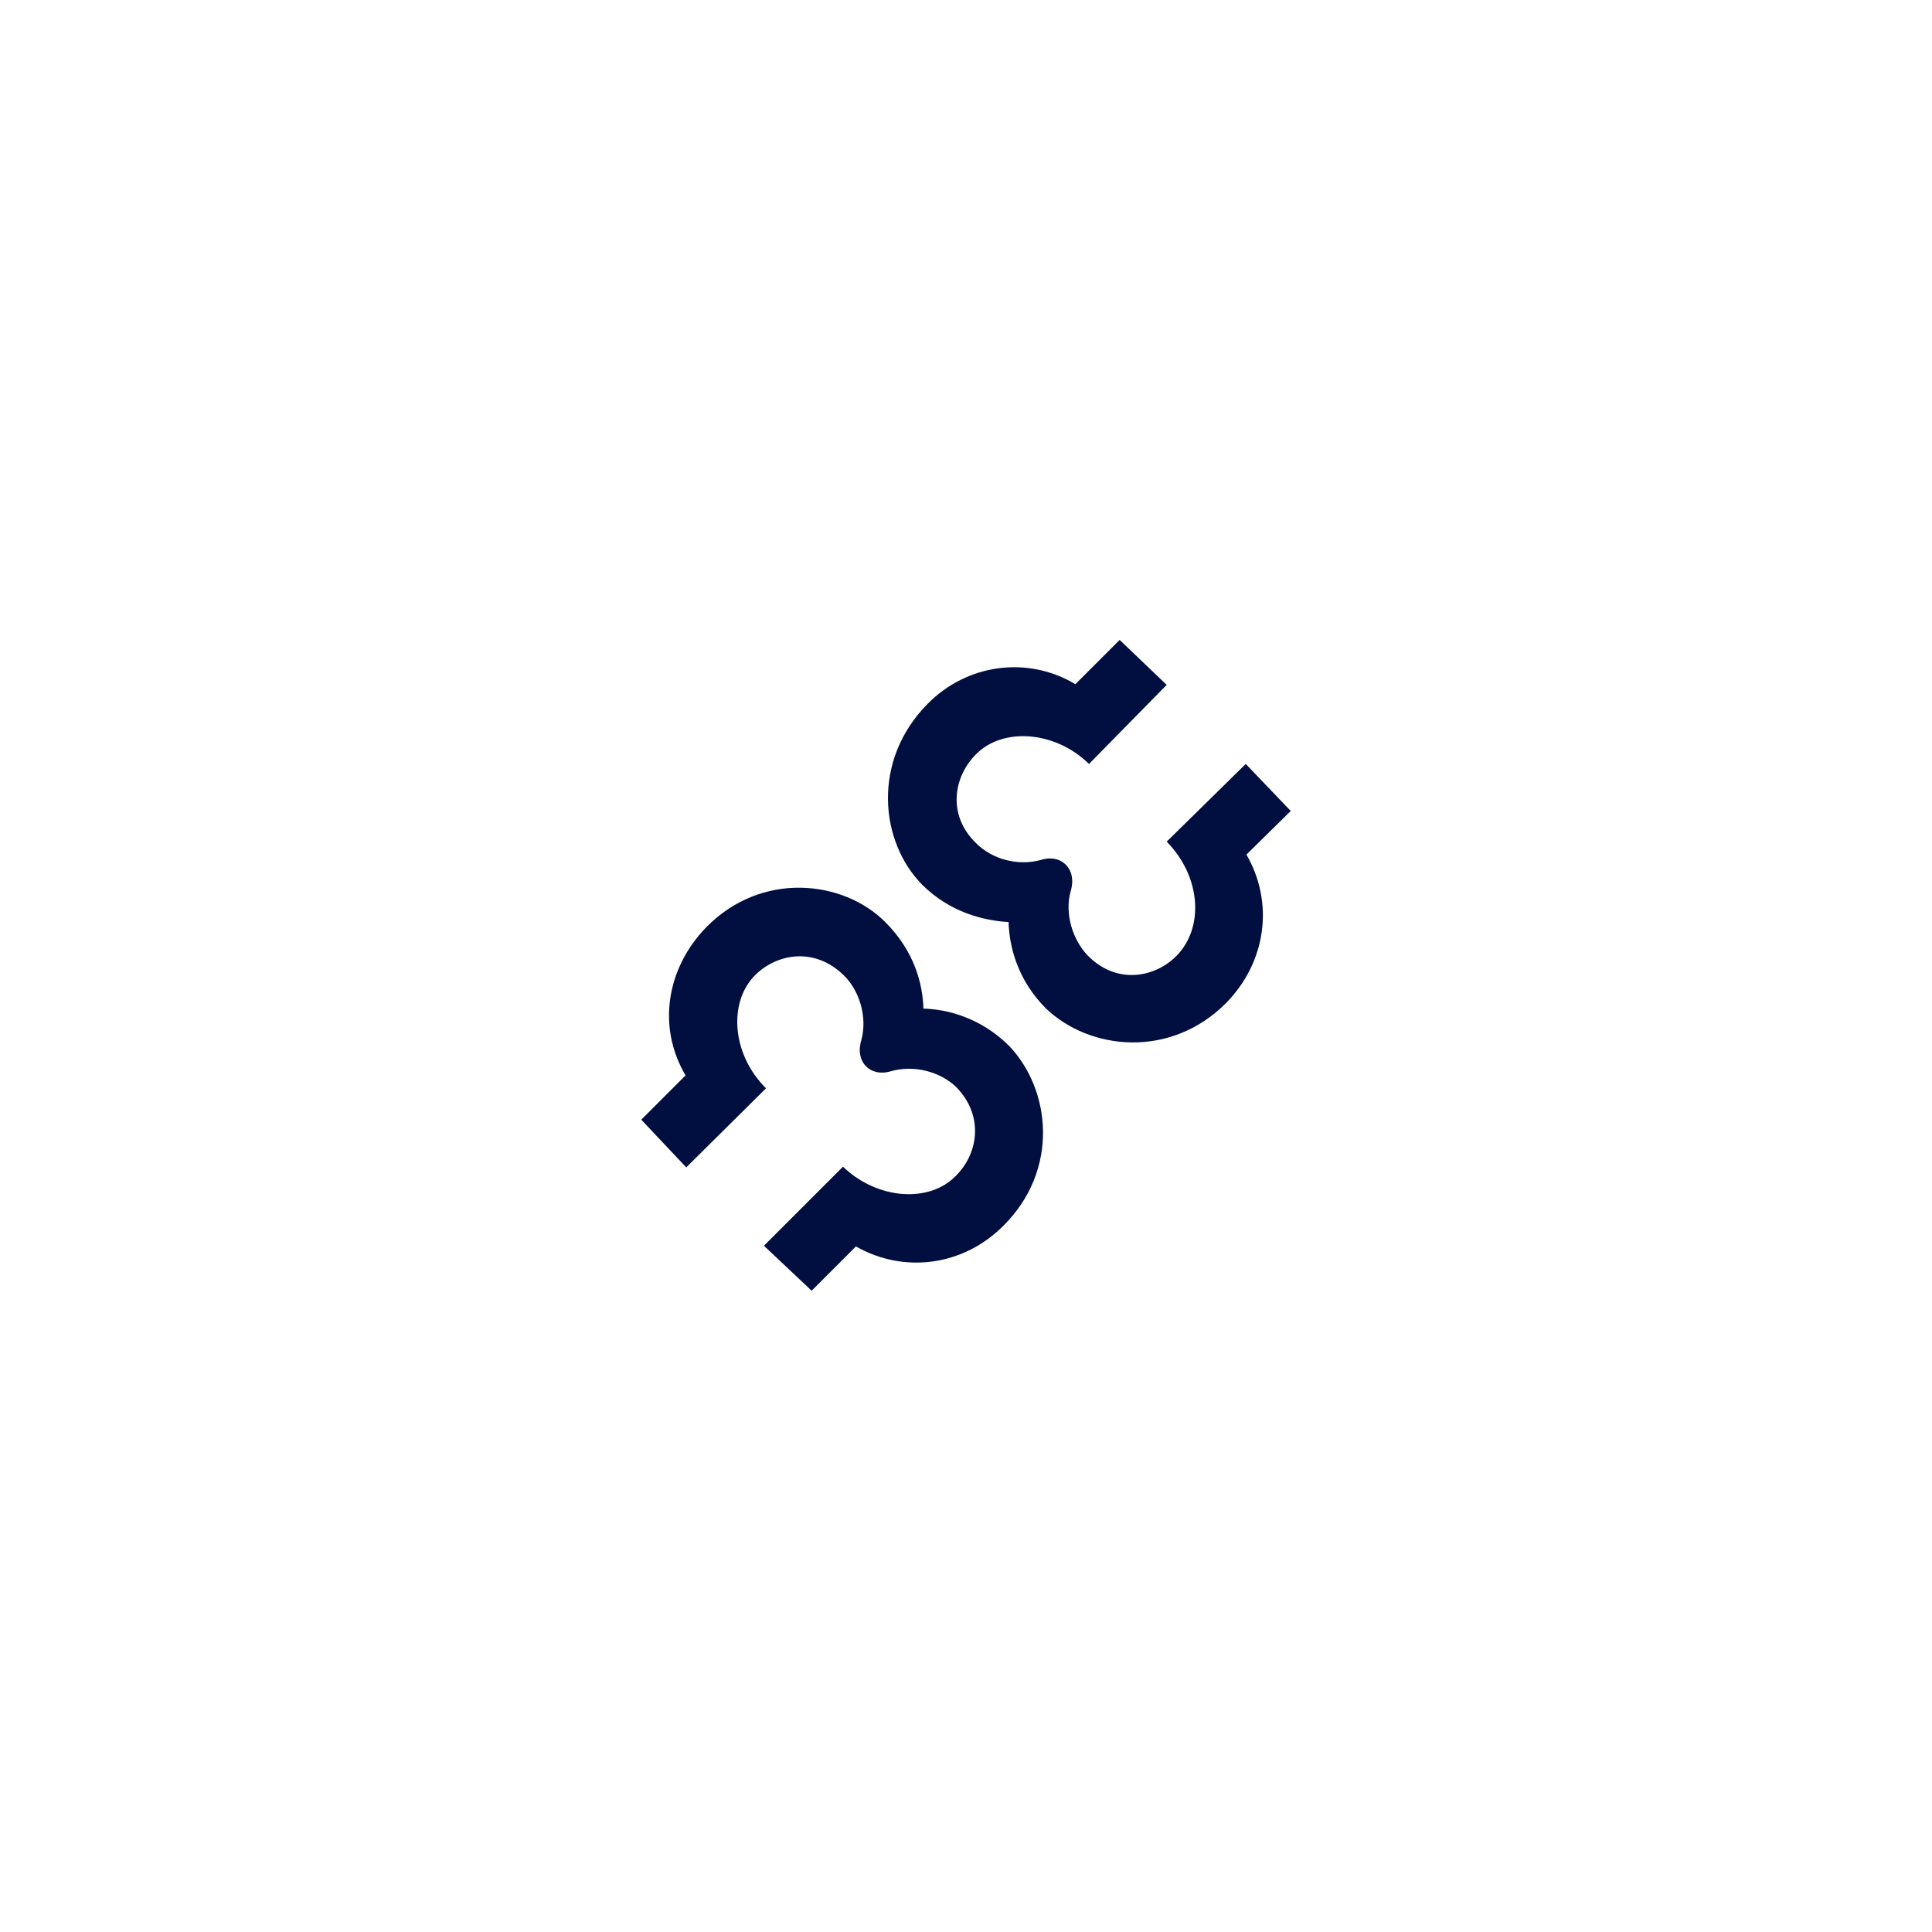 <?xml version="1.0" encoding="UTF-8"?> <!-- Generator: Adobe Illustrator 24.3.0, SVG Export Plug-In . SVG Version: 6.00 Build 0) --> <svg xmlns="http://www.w3.org/2000/svg" xmlns:xlink="http://www.w3.org/1999/xlink" version="1.1" id="Layer_1" x="0px" y="0px" viewBox="0 0 283.5 283.5" style="enable-background:new 0 0 283.5 283.5;" xml:space="preserve"> <style type="text/css"> .st0{fill:#FFFFFF;} .st1{fill:#000E40;} </style> <rect class="st0" width="283.5" height="283.5"></rect> <g> <path class="st1" d="M135.5,148c-0.1-3.6-1.3-8.4-5.6-12.7c-6.2-6.2-18.2-7.5-26.3,0.8c-5.8,6-7.2,14.6-3,21.7l-6.5,6.5l6.6,7 l11.7-11.6c-5.1-5.1-5.5-12.7-1.6-16.6c3.2-3.2,8.8-4.2,13.1,0.1c2.2,2.2,3.4,6,2.5,9.4c-1,3.2,1.3,5.5,4.3,4.6 c3.5-1,7.3,0.1,9.6,2.3c4.2,4.3,3.2,9.9-0.1,13.1c-3.8,3.9-11.4,3.5-16.5-1.4l-11.6,11.6l7,6.6l6.5-6.5c7,4,15.7,2.9,21.6-3 c8.3-8.2,7-20,0.9-26.4C144,149.4,139.1,148.1,135.5,148z"></path> <path class="st1" d="M189.4,119l-6.6-6.9l-11.6,11.4c5.1,5.2,5.5,12.7,1.4,16.8c-3.2,3.2-8.8,4.2-13-0.1c-2.2-2.3-3.4-6.1-2.5-9.4 c1-3.2-1.3-5.6-4.4-4.6c-3.4,0.9-7.1-0.1-9.5-2.5c-4.3-4.2-3.2-9.8,0-13c3.9-4,11.6-3.5,16.6,1.4l11.4-11.6l-6.9-6.6l-6.5,6.5 c-7-4.2-15.9-3-21.7,2.9c-8.2,8.3-7,20.2-0.8,26.5c4.1,4.1,9.1,5.3,12.7,5.5c0.1,3.6,1.3,8.5,5.5,12.7c6.4,6.1,18.2,7.4,26.4-0.8 c5.9-6,7.1-14.7,3-21.8L189.4,119z"></path> </g> </svg> 